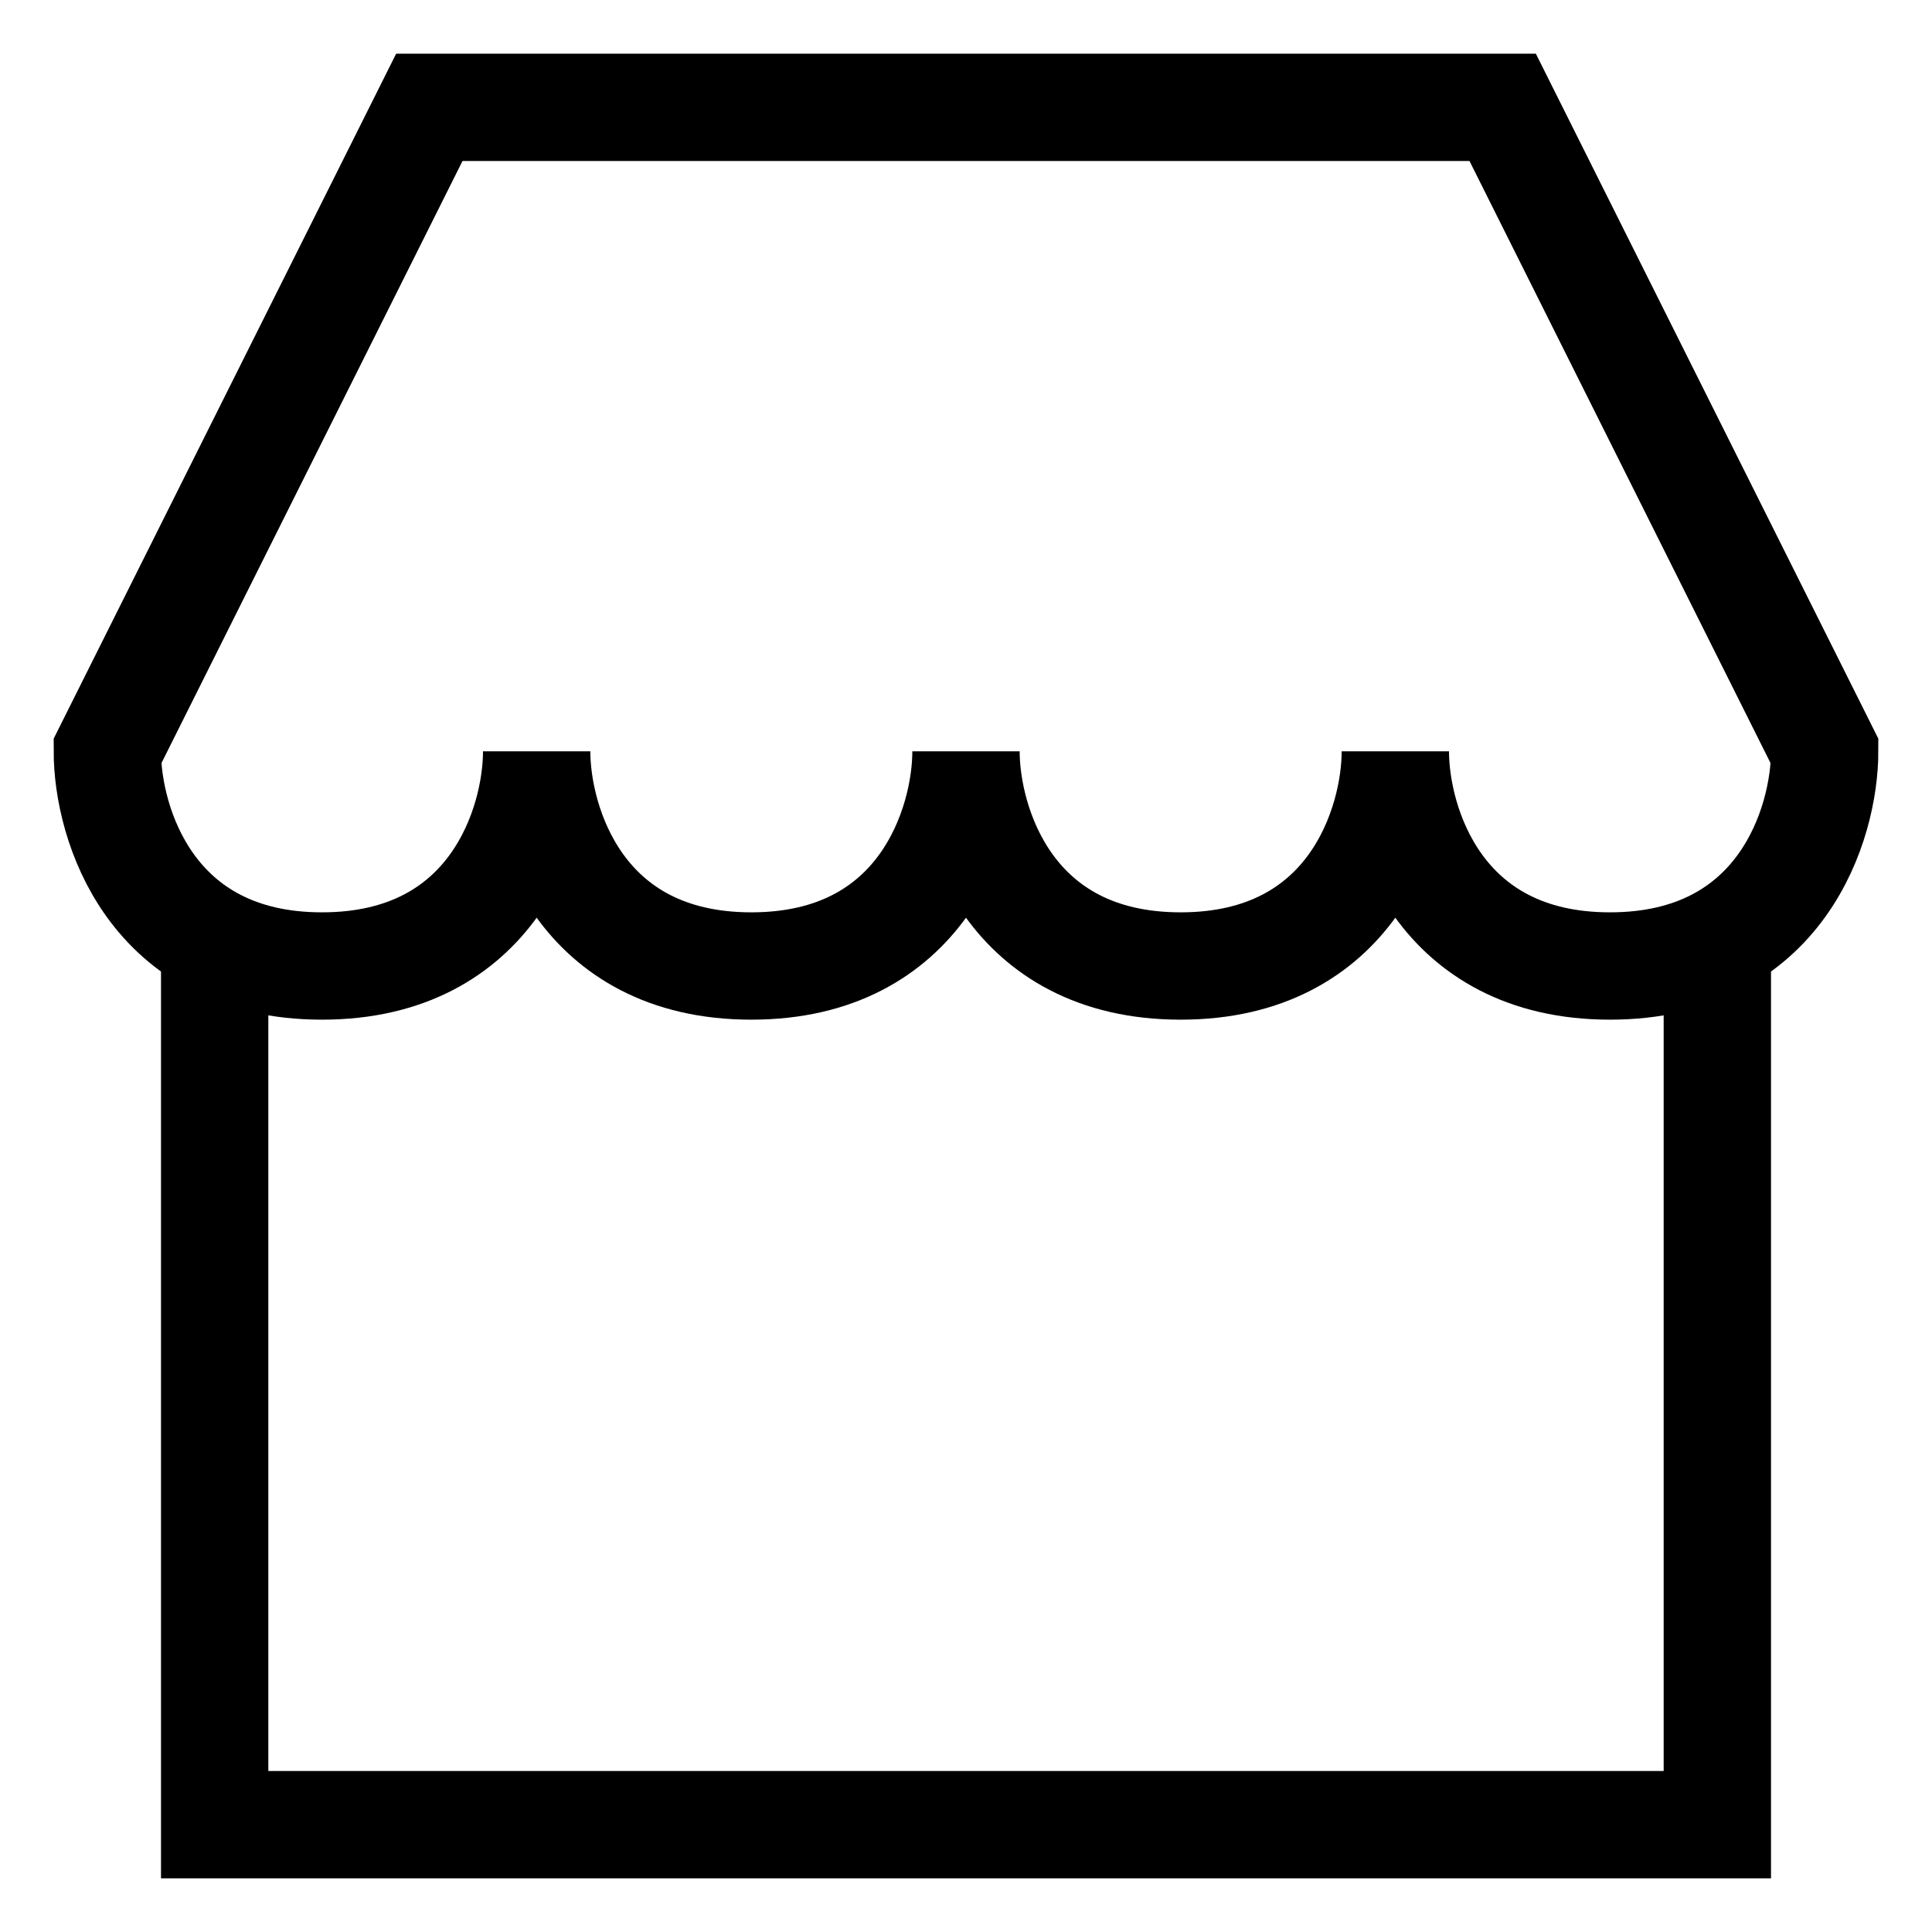 <svg width="18" height="18" viewBox="0 0 18 18" fill="none" xmlns="http://www.w3.org/2000/svg">
<path d="M14 1L17 7C17 7.667 16.6 9 15 9C13.4 9 13 7.667 13 7C13 7.667 12.6 9 11 9C9.4 9 9 7.667 9 7C9 7.667 8.6 9 7 9C5.4 9 5 7.667 5 7C5 7.667 4.6 9 3 9C1.4 9 1 7.667 1 7L4 1H14Z" stroke="black"/>
<path d="M2 9V17H16V9" stroke="black"/>
</svg>
